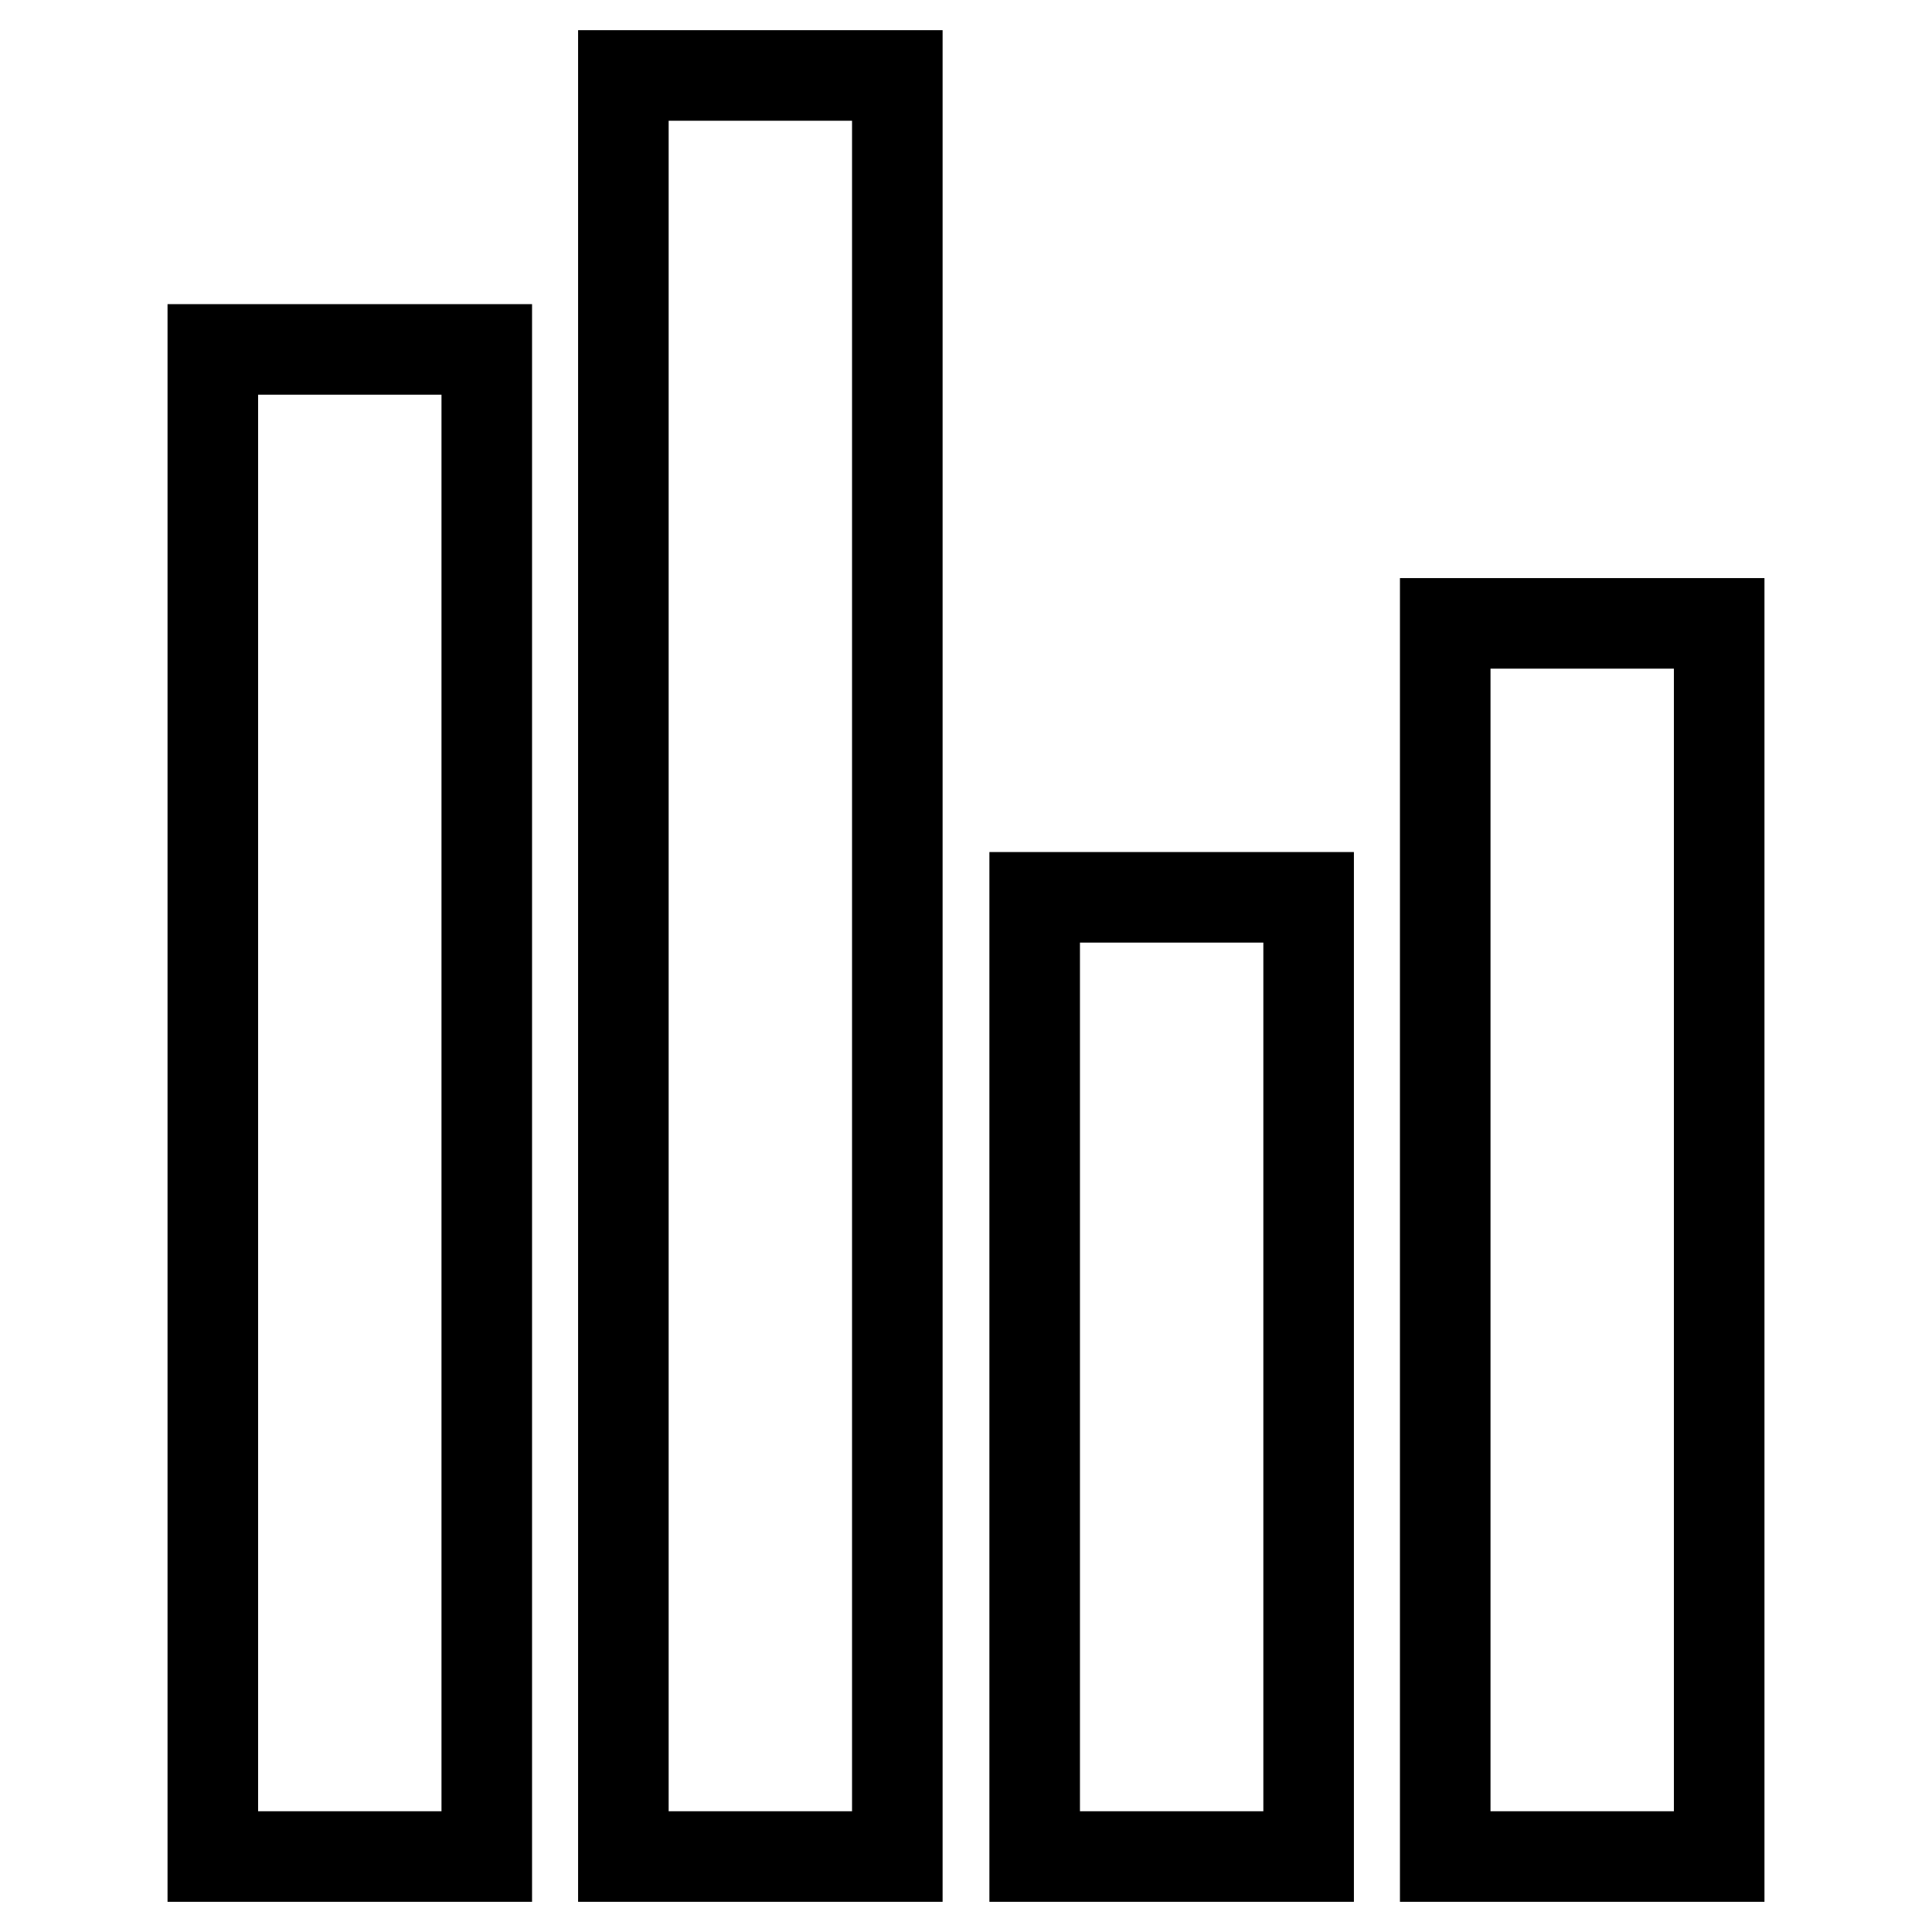 <?xml version="1.0" encoding="utf-8"?>
<!-- Svg Vector Icons : http://www.onlinewebfonts.com/icon -->
<!DOCTYPE svg PUBLIC "-//W3C//DTD SVG 1.1//EN" "http://www.w3.org/Graphics/SVG/1.1/DTD/svg11.dtd">
<svg version="1.1" xmlns="http://www.w3.org/2000/svg" xmlns:xlink="http://www.w3.org/1999/xlink" x="0px" y="0px" viewBox="0 0 256 256" enable-background="new 0 0 256 256" xml:space="preserve">
<g> <path stroke-width="12" fill-opacity="0" stroke="#000000"  d="M64.5,246H28.2V46.3h36.3V246z M118.9,10H82.6v236h36.3V10z M173.4,118.9h-36.3V246h36.3V118.9z  M227.8,82.6h-36.3V246h36.3V82.6z"/></g>
</svg>